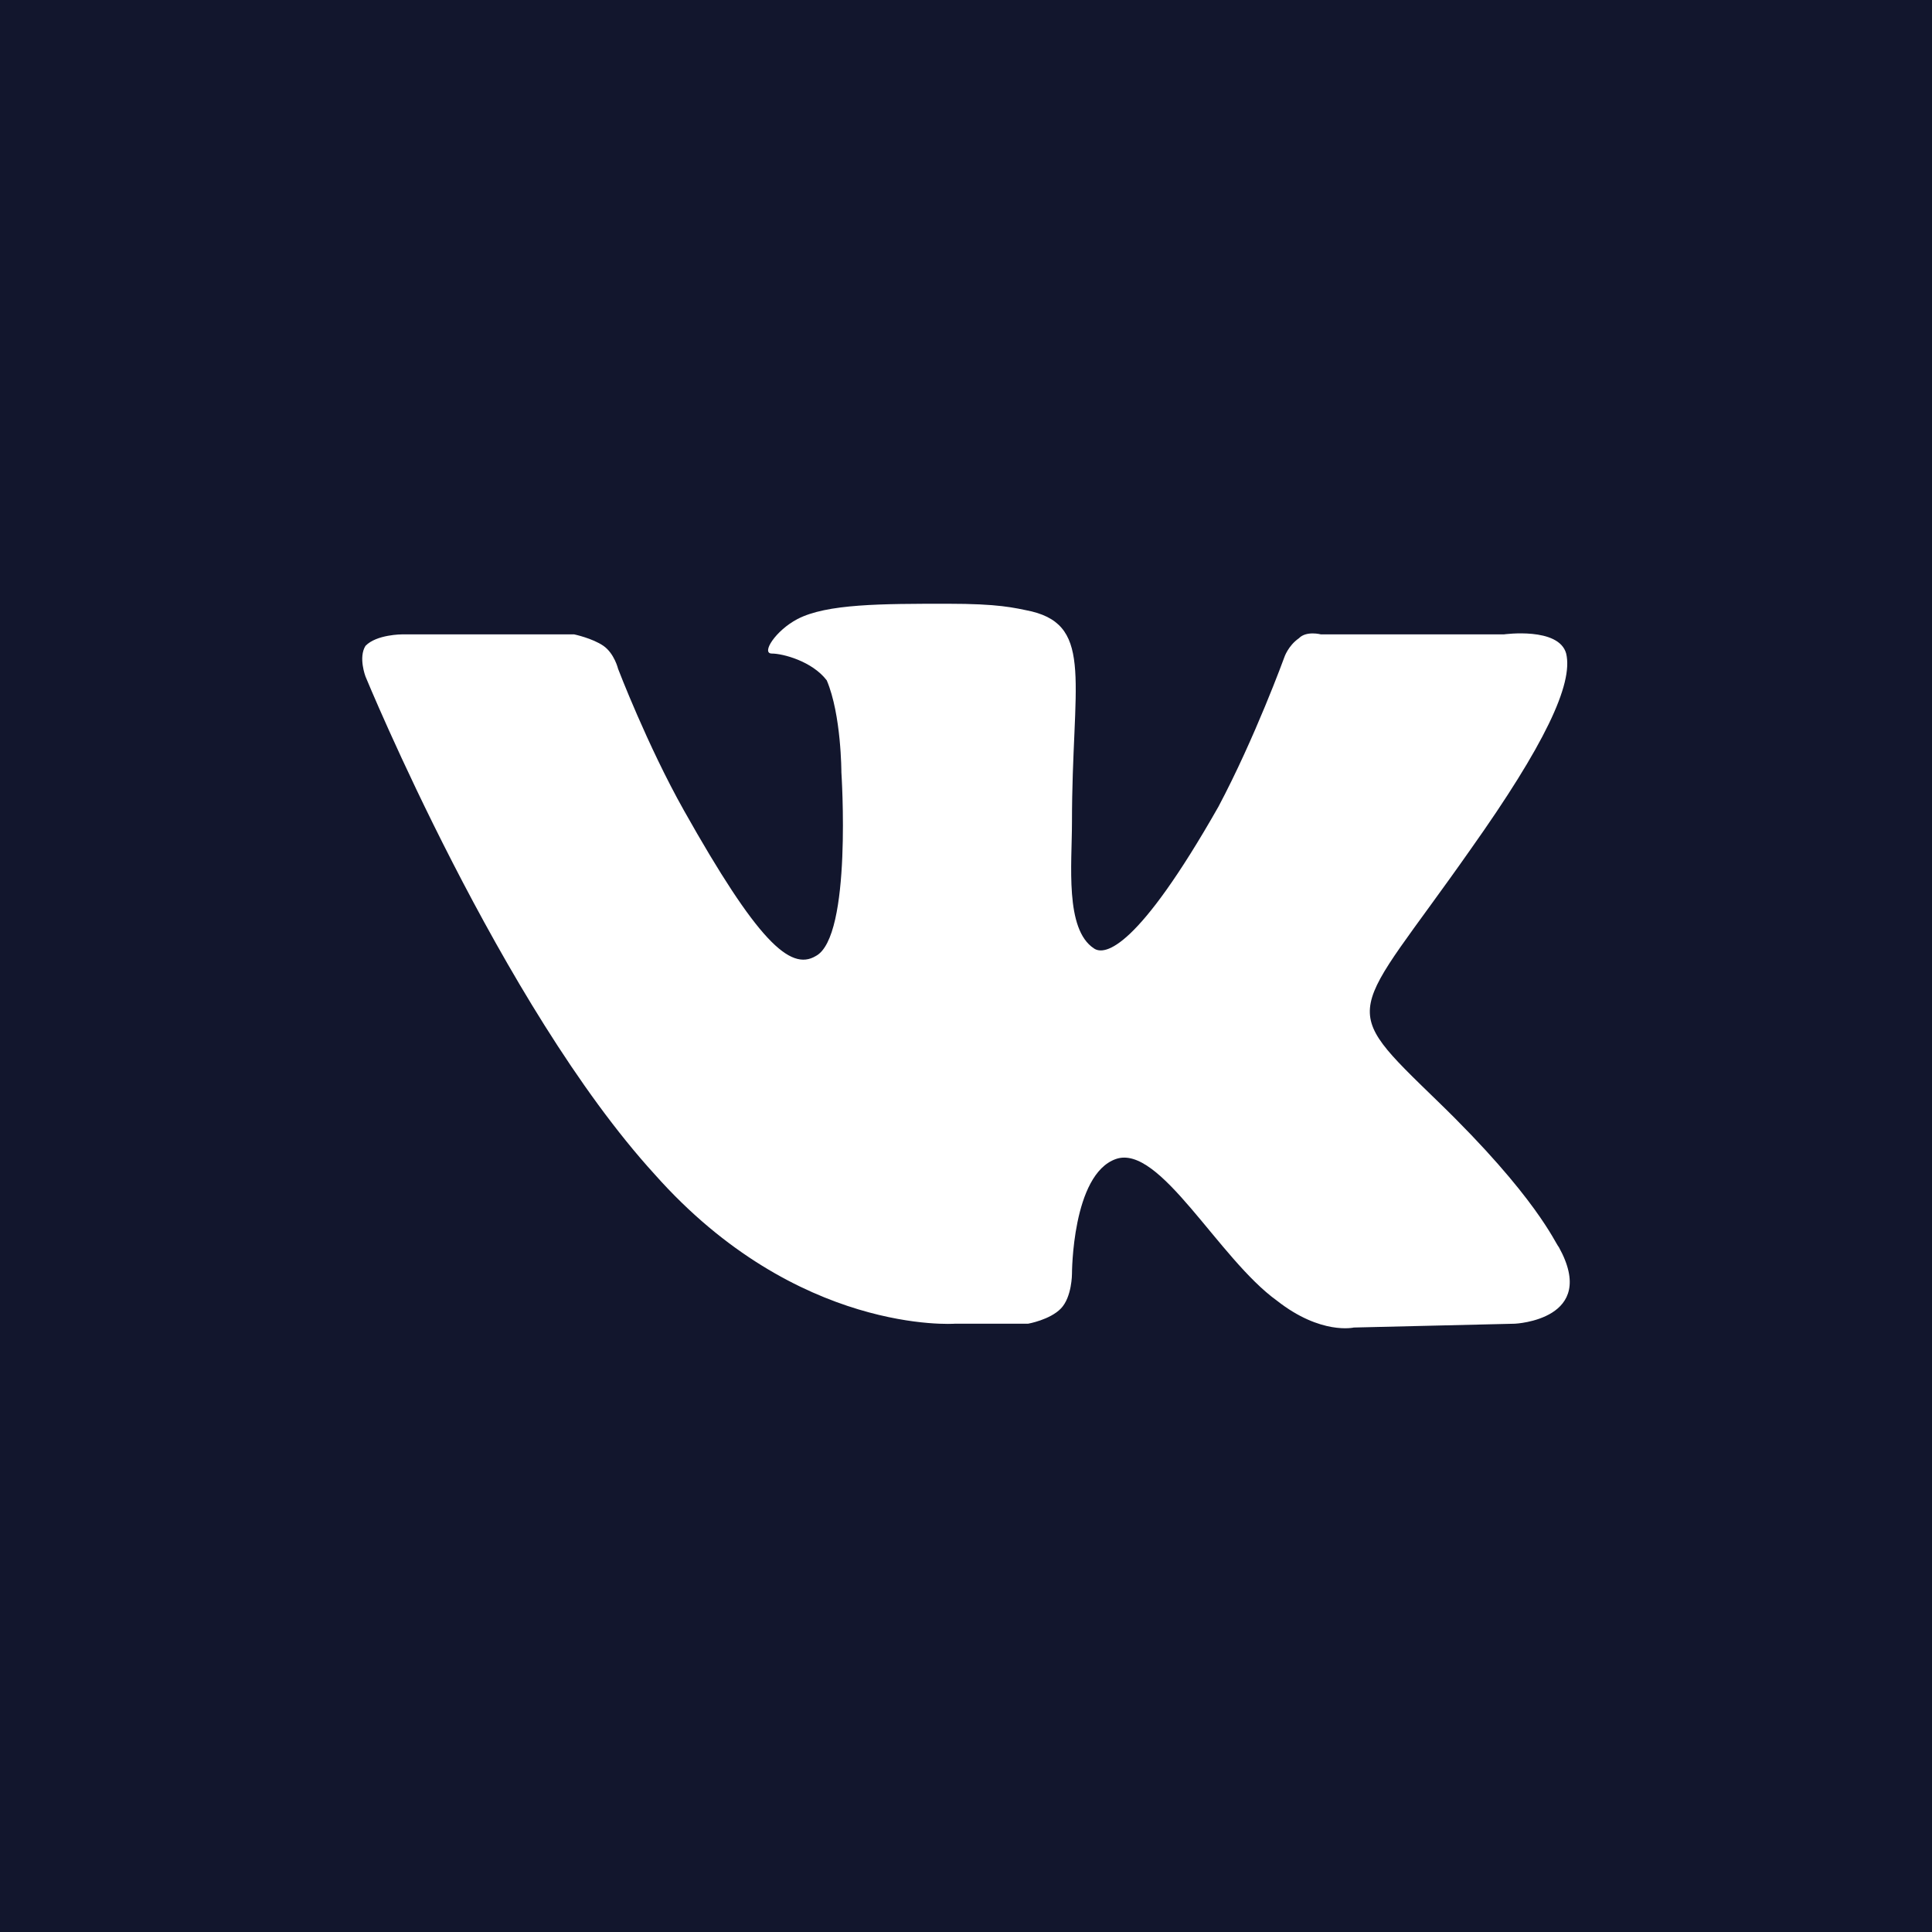 <svg width="40" height="40" viewBox="0 0 40 40" fill="none" xmlns="http://www.w3.org/2000/svg">
<rect width="40" height="40" fill="#12162D"/>
<path fill-rule="evenodd" clip-rule="evenodd" d="M19.769 27.406H21.285C21.285 27.406 21.74 27.326 21.967 27.089C22.194 26.851 22.194 26.375 22.194 26.375C22.194 26.375 22.194 24.314 23.104 23.996C24.013 23.679 25.226 26.058 26.439 26.93C27.348 27.644 28.03 27.485 28.03 27.485L31.365 27.406C31.365 27.406 33.108 27.326 32.274 25.82C32.198 25.741 31.82 24.789 29.773 22.807C27.651 20.746 27.954 21.142 30.455 17.574C31.971 15.434 32.577 14.165 32.426 13.531C32.274 12.976 31.137 13.134 31.137 13.134H27.348C27.348 13.134 27.045 13.055 26.893 13.214C26.666 13.372 26.59 13.61 26.59 13.61C26.59 13.61 25.984 15.275 25.226 16.702C23.559 19.636 22.877 19.794 22.649 19.636C22.043 19.239 22.194 17.891 22.194 17.019C22.194 14.165 22.649 12.976 21.361 12.659C20.982 12.579 20.679 12.5 19.618 12.5C18.253 12.5 17.117 12.5 16.51 12.817C16.056 13.055 15.752 13.531 15.98 13.531C16.207 13.531 16.814 13.689 17.117 14.086C17.42 14.799 17.42 15.989 17.42 15.989C17.42 15.989 17.647 19.398 16.889 19.794C16.359 20.111 15.677 19.477 14.161 16.781C13.403 15.434 12.797 13.848 12.797 13.848C12.797 13.848 12.721 13.531 12.494 13.372C12.266 13.214 11.887 13.134 11.887 13.134H8.325C8.325 13.134 7.795 13.134 7.567 13.372C7.416 13.61 7.567 14.006 7.567 14.006C7.567 14.006 10.371 20.825 13.555 24.314C16.51 27.644 19.769 27.406 19.769 27.406Z" fill="white"/>
</svg>
